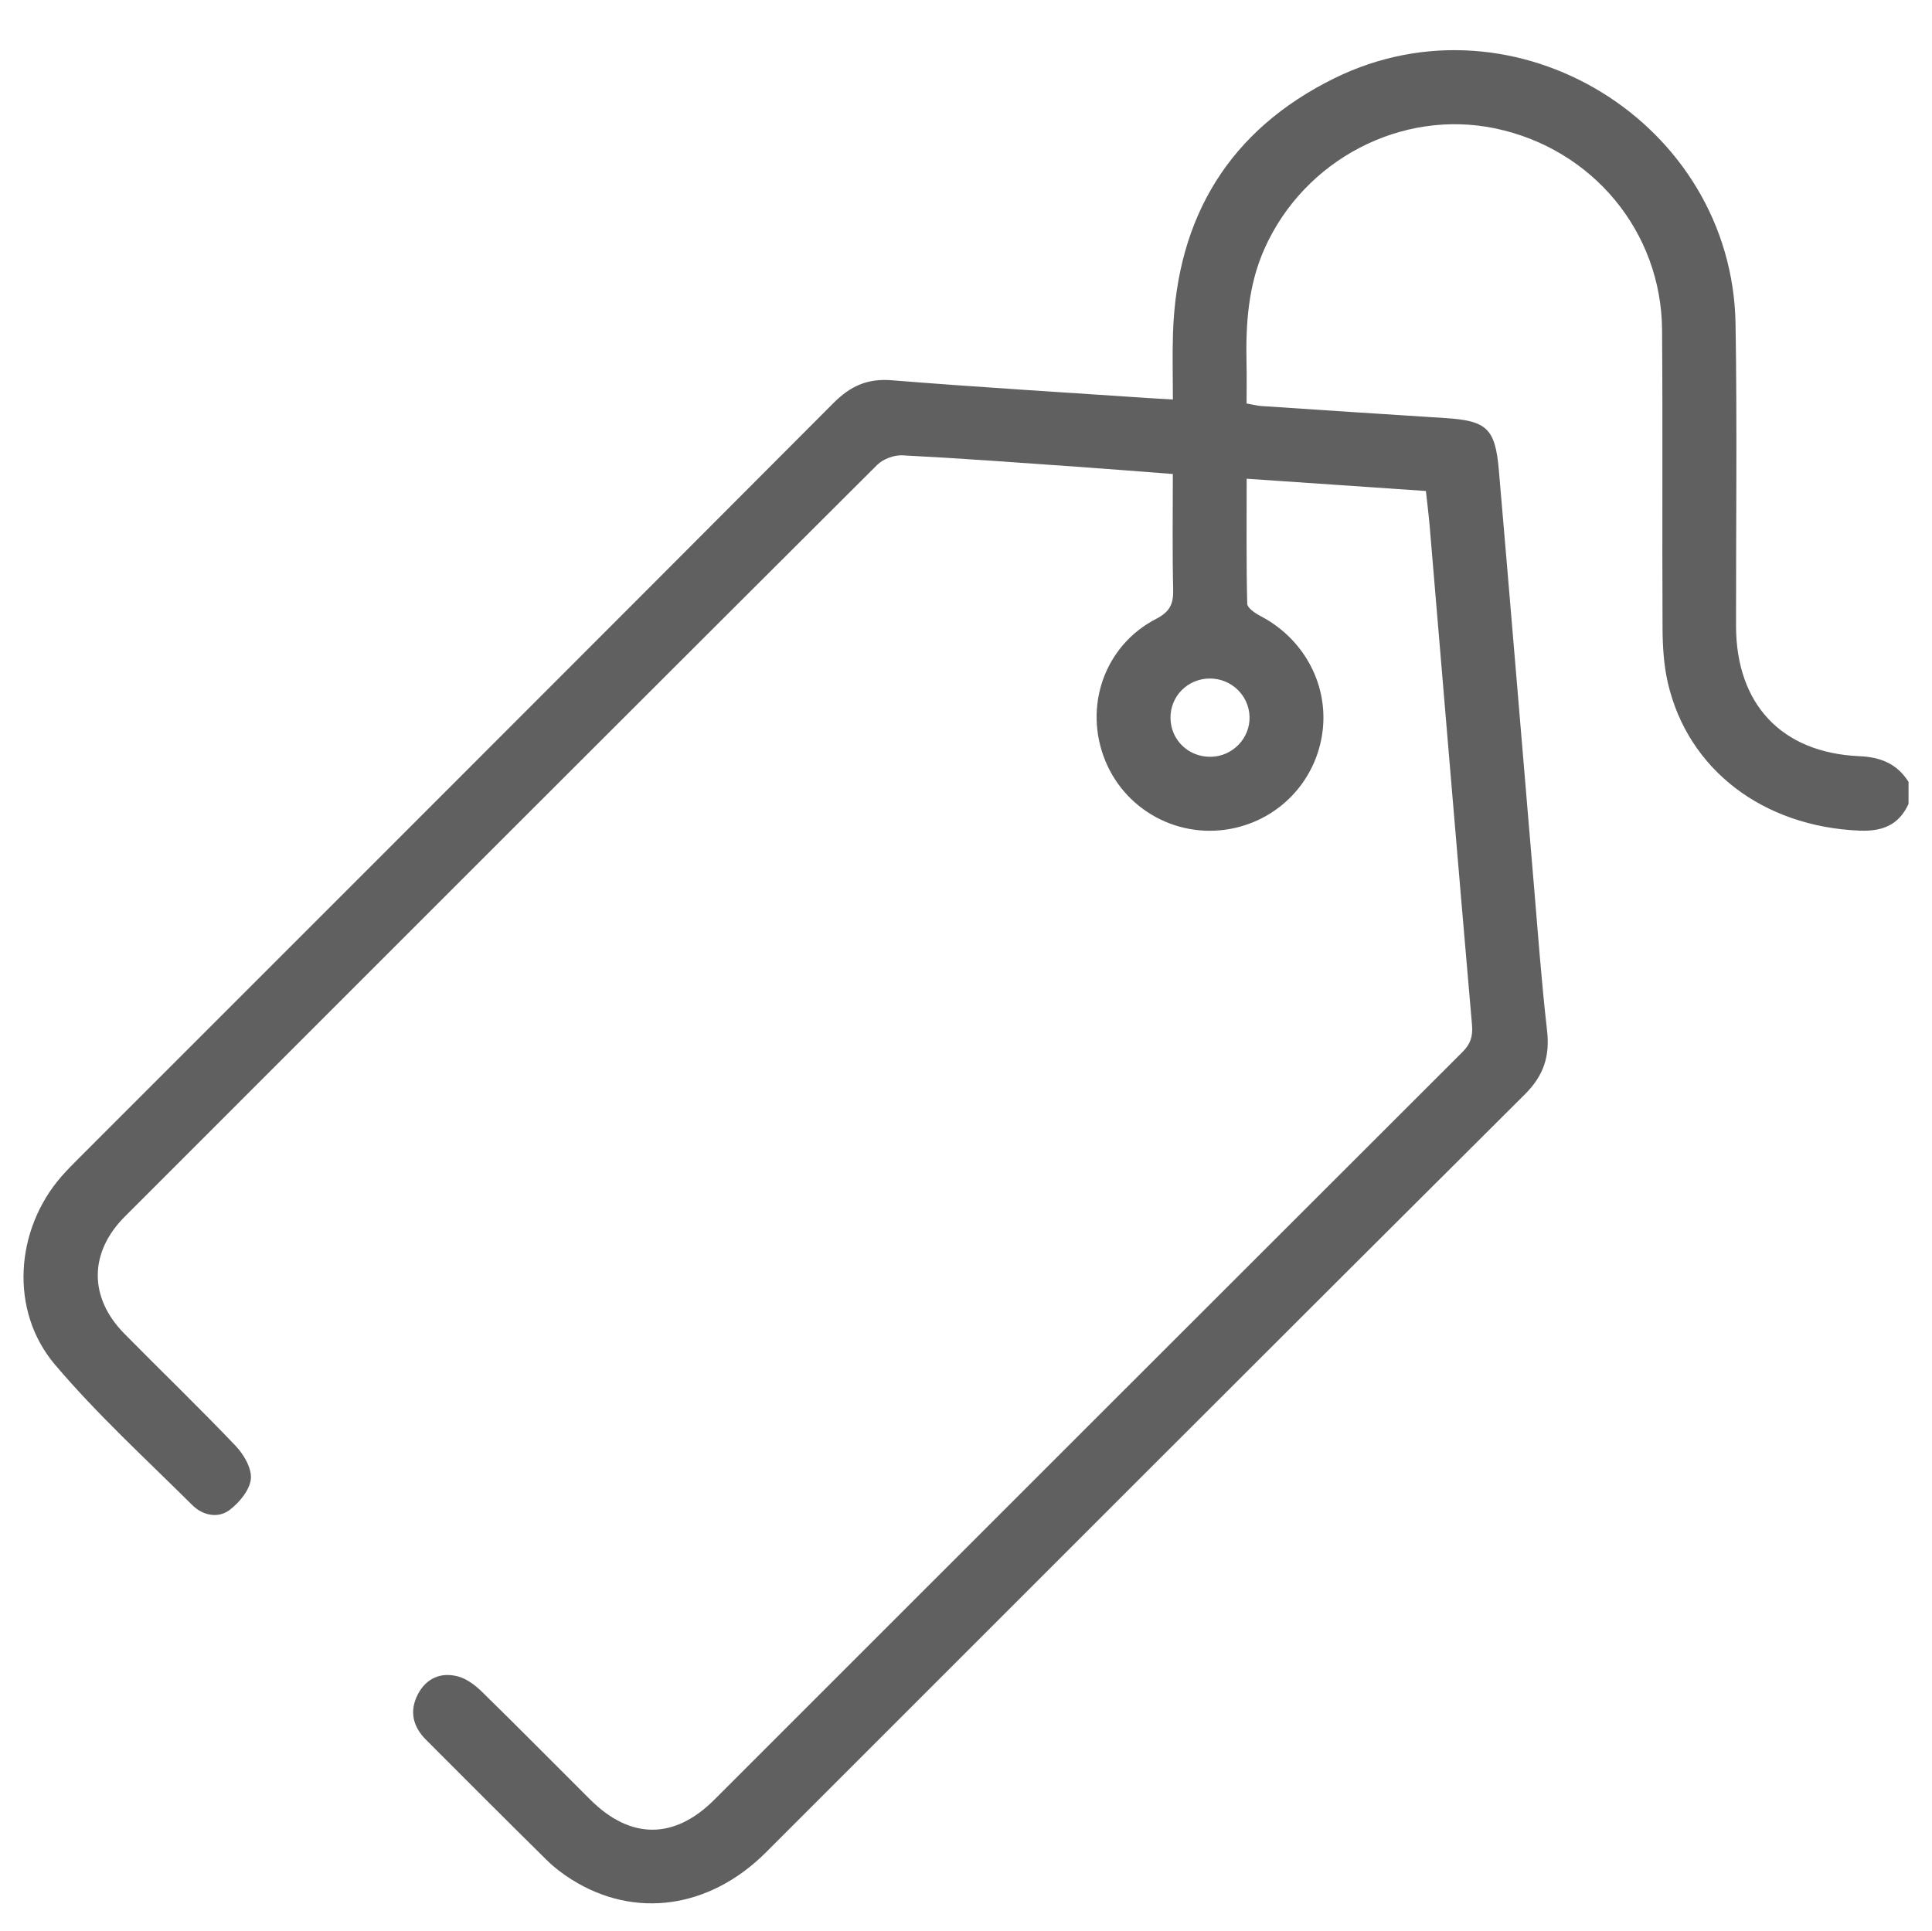 <?xml version="1.0" encoding="utf-8"?>
<!-- Generator: Adobe Illustrator 16.0.0, SVG Export Plug-In . SVG Version: 6.00 Build 0)  -->
<!DOCTYPE svg PUBLIC "-//W3C//DTD SVG 1.1//EN" "http://www.w3.org/Graphics/SVG/1.1/DTD/svg11.dtd">
<svg version="1.1" id="Layer_1" xmlns="http://www.w3.org/2000/svg" xmlns:xlink="http://www.w3.org/1999/xlink" x="0px" y="0px"
	 width="85.731px" height="85.713px" viewBox="0 0 85.731 85.713" enable-background="new 0 0 85.731 85.713" xml:space="preserve">
<g>
	<path fill="#606060" d="M84.688,35.68c-0.433,0.941-1.163,1.226-2.182,1.183c-4.273-0.181-7.606-2.704-8.498-6.565
		c-0.181-0.786-0.23-1.616-0.234-2.427c-0.023-4.409,0.012-8.817-0.021-13.225c-0.03-4.372-3.093-8.043-7.396-8.946
		c-4.166-0.874-8.488,1.385-10.248,5.342c-0.729,1.637-0.835,3.361-0.795,5.113c0.013,0.569,0.002,1.138,0.002,1.751
		c0.257,0.045,0.464,0.1,0.674,0.115c2.714,0.181,5.429,0.361,8.144,0.533c1.83,0.116,2.215,0.451,2.375,2.298
		c0.524,6.07,1.024,12.143,1.538,18.214c0.188,2.223,0.349,4.449,0.602,6.664c0.13,1.146-0.143,1.998-0.987,2.839
		C56.418,59.762,45.209,70.99,33.988,82.207c-2.503,2.502-5.823,2.966-8.62,1.207c-0.389-0.244-0.765-0.528-1.091-0.849
		c-1.804-1.777-3.589-3.57-5.378-5.36c-0.583-0.584-0.741-1.272-0.358-2.011c0.371-0.715,1.026-0.999,1.785-0.794
		c0.393,0.106,0.771,0.396,1.071,0.69c1.614,1.579,3.201,3.188,4.801,4.781c1.775,1.77,3.721,1.777,5.496,0.003
		c11.067-11.063,22.129-22.131,33.203-33.187c0.366-0.365,0.466-0.707,0.421-1.219c-0.642-7.371-1.254-14.744-1.877-22.117
		c-0.041-0.486-0.104-0.97-0.168-1.561c-2.618-0.18-5.234-0.358-7.953-0.544c0,1.917-0.019,3.733,0.025,5.546
		c0.005,0.19,0.352,0.425,0.587,0.547c1.864,0.969,2.967,2.924,2.772,4.969c-0.197,2.07-1.631,3.796-3.632,4.366
		c-2.471,0.706-5.064-0.551-6.03-2.923c-0.972-2.389-0.035-5.105,2.265-6.288c0.621-0.32,0.766-0.675,0.752-1.308
		c-0.041-1.682-0.015-3.366-0.015-5.119c-1.46-0.111-2.862-0.224-4.264-0.323c-2.578-0.181-5.155-0.374-7.736-0.506
		c-0.37-0.019-0.857,0.164-1.121,0.425C27.784,31.739,16.662,42.862,5.543,53.987c-1.597,1.597-1.606,3.595-0.028,5.197
		c1.643,1.668,3.33,3.291,4.943,4.985c0.362,0.38,0.723,1.001,0.673,1.47c-0.052,0.494-0.511,1.045-0.943,1.373
		c-0.52,0.392-1.199,0.237-1.654-0.215c-2.063-2.052-4.224-4.027-6.099-6.24c-2.022-2.387-1.768-5.984,0.289-8.344
		c0.269-0.308,0.559-0.596,0.848-0.885c11.14-11.143,22.287-22.279,33.41-33.439c0.753-0.757,1.508-1.101,2.591-1.013
		c3.768,0.304,7.543,0.53,11.315,0.785c0.35,0.024,0.698,0.041,1.158,0.067c0-1.02-0.027-1.992,0.005-2.96
		c0.175-5.161,2.522-9.007,7.156-11.292c8.022-3.955,17.664,1.964,17.807,10.908c0.072,4.462,0.018,8.926,0.021,13.389
		c0.003,3.474,2.016,5.634,5.472,5.786c0.951,0.041,1.675,0.337,2.183,1.141V35.68z M53.733,33.586
		c0.972-0.018,1.751-0.835,1.714-1.798c-0.036-0.935-0.812-1.675-1.755-1.676c-0.984-0.001-1.766,0.783-1.752,1.758
		C51.952,32.847,52.745,33.605,53.733,33.586"/>
</g>
<path fill="#606060" d="M728.93,42.435c0.181-1.323,0.321-2.653,0.546-3.969c2.48-14.461,13.633-26.05,27.985-29.1
	c17.117-3.637,34.174,5.261,40.963,21.37c8.785,20.843-3.892,44.91-26.016,49.353c-1.563,0.313-3.163,0.432-4.746,0.645
	c-0.113,0.017-0.222,0.067-0.331,0.102h-4.518c-0.158-0.038-0.313-0.09-0.473-0.113c-1.65-0.24-3.314-0.4-4.947-0.727
	c-14.011-2.805-25.611-14.846-27.898-28.934c-0.223-1.363-0.378-2.738-0.565-4.109V42.435z M765.082,78.01
	c18.393-0.01,33.284-14.895,33.307-33.293c0.023-18.406-14.917-33.352-33.328-33.342c-18.391,0.01-33.283,14.896-33.307,33.292
	C731.731,63.069,746.677,78.02,765.082,78.01"/>
<path fill="#606060" d="M773.147,34.253c1.403,0.124,2.753,0.263,4.105,0.343c0.22,0.012,0.496-0.2,0.677-0.379
	c2.671-2.652,5.329-5.318,7.992-7.978c1.158-1.158,1.866-1.108,2.87,0.212c4.395,5.782,6.438,12.316,6.183,19.561
	c-0.495,13.989-11.218,26.055-25.06,28.198c-8.55,1.323-16.277-0.662-23.18-5.871c-1.198-0.905-1.242-1.671-0.183-2.731
	c2.677-2.68,5.354-5.358,8.039-8.031c0.181-0.182,0.414-0.311,0.614-0.456c-0.787-0.978-1.474-1.827-2.196-2.724
	c-0.173,0.162-0.361,0.326-0.537,0.502c-2.763,2.762-5.522,5.524-8.285,8.285c-1.095,1.094-1.831,1.045-2.783-0.175
	c-7.629-9.776-8.365-23.494-1.824-34.007c0.522-0.839,1.14-1.113,1.867-0.827c0.618,0.241,1.009,0.88,0.873,1.521
	c-0.061,0.29-0.214,0.57-0.37,0.828c-2.828,4.672-4.18,9.737-3.973,15.193c0.203,5.352,1.875,10.221,4.979,14.653
	c0.179-0.162,0.336-0.291,0.479-0.435c2.663-2.66,5.314-5.33,7.995-7.975c0.368-0.363,0.396-0.695,0.358-1.175
	c-0.09-1.188-0.174-2.394-0.082-3.578c0.124-1.591,0.422-1.808,2.261-2.166c-0.146-0.216-0.27-0.4-0.395-0.583
	c-1.754-2.575-2.353-5.394-1.78-8.458c0.177-0.951,0.522-1.296,1.452-1.466c1.861-0.34,3.698-0.252,5.507,0.313
	c0.153,0.048,0.311,0.084,0.523,0.14c0-1.259-0.136-2.491,0.026-3.683c0.442-3.282,2.155-5.811,4.896-7.653
	c0.627-0.422,1.229-0.366,1.835,0.05c2.72,1.873,4.363,4.419,4.847,7.698c0.034,0.233,0.067,0.466,0.106,0.698
	c0.007,0.039,0.041,0.074,0.027,0.049c3.188-3.194,6.389-6.399,9.704-9.719c-1.442-0.788-2.899-1.738-4.474-2.417
	c-8.642-3.732-17.061-3.225-25.216,1.497c-0.142,0.083-0.28,0.174-0.426,0.25c-0.769,0.4-1.561,0.198-1.96-0.496
	c-0.388-0.672-0.226-1.479,0.505-1.896c1.345-0.767,2.68-1.59,4.111-2.162c10.733-4.288,20.792-3.022,30.123,3.823
	c1.248,0.916,1.278,1.684,0.186,2.778c-3.309,3.312-6.621,6.621-9.93,9.933C773.458,33.915,773.292,34.101,773.147,34.253
	 M787.151,29.065c-0.04,0.024-0.088,0.04-0.12,0.072c-2.729,2.727-5.464,5.45-8.179,8.191c-0.171,0.173-0.268,0.492-0.272,0.744
	c-0.038,2.424-0.729,4.627-2.154,6.594c-0.077,0.107-0.134,0.229-0.22,0.377c0.328,0.072,0.597,0.143,0.868,0.189
	c0.72,0.121,1.104,0.565,1.255,1.254c1.254,5.726-2.375,11.611-8.089,13.013c-1.191,0.292-2.446,0.33-3.758,0.496
	c0,1.44,0.012,2.989-0.005,4.536c-0.01,0.912-0.606,1.502-1.438,1.486c-0.8-0.016-1.361-0.599-1.374-1.48
	c-0.018-1.317-0.005-2.635-0.006-3.952c0-0.245,0-0.489,0-0.759c-2.006,0.143-3.833-0.131-5.54-0.953
	c-0.493-0.237-0.736-0.115-1.071,0.224c-2.385,2.408-4.786,4.798-7.181,7.195c-0.155,0.157-0.299,0.327-0.45,0.495
	c10.448,7.523,25.834,6.793,35.543-3.694C794.471,52.821,793.934,38.17,787.151,29.065 M765.069,39.36
	c3.762-2.824,4.396-9.021,0.291-12.6c-0.116-0.101-0.491-0.071-0.631,0.042C760.944,29.833,761.113,36.509,765.069,39.36
	 M763.55,56.918c0.738-5.088-4.002-9.766-9.022-9.016C753.662,52.882,758.505,57.787,763.55,56.918 M767.682,57.037
	c0.005,0.024,0.009,0.048,0.014,0.071c0.734-0.141,1.487-0.222,2.2-0.434c3.54-1.051,6.04-4.568,5.852-8.143
	c-0.026-0.514-0.164-0.801-0.731-0.729c-0.813,0.105-1.649,0.105-2.435,0.309c-3.636,0.947-6.182,4.41-6.095,8.172
	c0.012,0.516,0.132,0.811,0.703,0.755C767.352,57.022,767.518,57.037,767.682,57.037 M754.494,37.261
	c-0.023,0.126-0.065,0.261-0.073,0.397c-0.291,4.901,3.796,9.003,8.736,8.729c0.442-0.025,0.525-0.277,0.478-0.601
	c-0.162-1.106-0.196-2.265-0.566-3.301C761.801,38.933,757.929,36.622,754.494,37.261 M775.677,37.265
	c-4.497-0.725-9.495,3.11-9.174,8.662c0.025,0.446,0.3,0.453,0.625,0.459c2.962,0.054,5.344-1.103,7.082-3.493
	C775.427,41.22,775.911,39.326,775.677,37.265"/>
<path fill="#606060" d="M746.303,24.494c0.016,0.775-0.561,1.396-1.327,1.429c-0.79,0.034-1.459-0.581-1.482-1.361
	c-0.021-0.763,0.648-1.447,1.414-1.446C745.661,23.118,746.286,23.735,746.303,24.494"/>
</svg>
